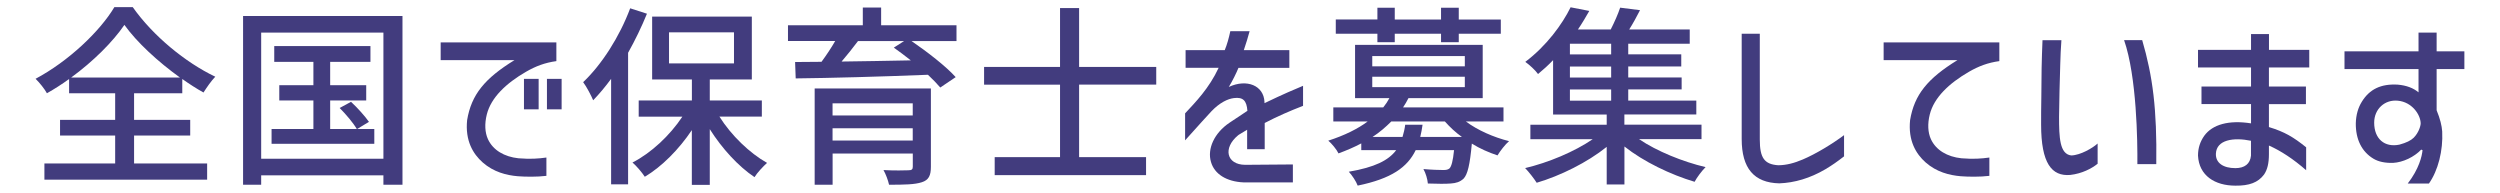 <?xml version="1.0" encoding="UTF-8"?><svg id="_レイヤー_1" xmlns="http://www.w3.org/2000/svg" viewBox="0 0 466.73 36"><defs><style>.cls-1{fill:#423c7e;stroke-width:0px;}</style></defs><path class="cls-1" d="M21.36,1.33h3.42c3.78,5.36,9.83,10.33,15.41,12.99-.79.83-1.58,1.98-2.2,2.95-1.3-.72-2.63-1.58-3.96-2.52v2.66h-9v4.97h10.48v2.92h-10.48v5.22h13.64v3.02H8.29v-3.02h13.21v-5.22h-10.29v-2.92h10.29v-4.97h-8.6v-2.66c-1.33.97-2.74,1.87-4.14,2.66-.43-.79-1.37-1.98-2.12-2.7,6.16-3.28,12.02-8.86,14.72-13.39ZM23.23,4.64c-2.16,3.17-5.8,6.8-9.94,9.83h20.3c-4.1-2.95-8.06-6.59-10.37-9.83Z"/><path class="cls-1" d="M45.37,2.99h29.77v31.5h-3.56v-1.76h-22.82v1.76h-3.38V2.99ZM71.58,29.63V6.09h-22.82v23.54h22.82ZM69.89,26.85h-19.19v-2.77h7.81v-5.33h-6.37v-2.84h6.37v-4.36h-7.31v-2.95h17.96v2.95h-7.52v4.36h6.73v2.84h-6.73v5.33h4.97c-.65-1.12-2.02-2.74-3.2-3.92l2.12-1.15c1.22,1.12,2.66,2.74,3.35,3.74l-2.2,1.33h3.2v2.77Z"/><path class="cls-1" d="M82.27,7.92h21.6v3.49c-2.12.29-3.85.94-5.65,1.98-3.74,2.16-6.55,4.82-7.34,7.99-.43,1.73-.36,3.35.22,4.61.94,2.05,3.06,3.28,5.69,3.56,2.27.18,3.71.07,5.22-.14v3.42c-1.8.22-3.96.18-5.36.07-2.12-.18-4.5-.79-6.52-2.56-1.84-1.62-3.31-4.1-2.92-7.92.79-4.75,3.28-7.78,8.85-11.2h-13.79v-3.31ZM97.82,14.72h2.74v5.69h-2.74v-5.69ZM102.11,14.72h2.74v5.69h-2.74v-5.69Z"/><path class="cls-1" d="M117.26,9.86v24.55h-3.17V14.72c-1.08,1.48-2.23,2.84-3.35,4-.32-.79-1.26-2.59-1.87-3.38,3.49-3.31,6.8-8.49,8.78-13.79l3.13,1.01c-1.01,2.48-2.2,4.93-3.53,7.31ZM127.41,21.78h-8.17v-3.02h9.93v-3.92h-7.42V3.1h18.61v11.73h-7.85v3.92h9.72v3.02h-7.92c2.2,3.49,5.62,6.8,8.89,8.64-.72.65-1.84,1.84-2.34,2.66-3.02-2.02-6.08-5.36-8.35-8.96v10.4h-3.35v-10.22c-2.41,3.6-5.58,6.8-8.78,8.71-.54-.83-1.55-2.02-2.3-2.66,3.46-1.76,6.98-5.04,9.32-8.57ZM137.03,11.84v-5.8h-12.13v5.8h12.13Z"/><path class="cls-1" d="M147.11,4.72h13.97V1.41h3.42v3.31h14.07v2.95h-8.39c2.95,2.02,6.44,4.72,8.24,6.73l-2.88,1.94c-.58-.68-1.37-1.51-2.3-2.38-8.96.36-18.43.61-24.69.68l-.11-3.06c1.48,0,3.13-.04,4.93-.04.9-1.22,1.84-2.63,2.56-3.89h-8.82v-2.95ZM152.08,16.52h21.71v14.62c0,1.66-.43,2.48-1.69,2.88-1.3.43-3.24.47-6.12.47-.18-.83-.61-1.98-1.04-2.74,1.94.11,4.1.07,4.64.04.65,0,.83-.18.83-.68v-2.45h-14.97v5.83h-3.35v-17.96ZM170.4,21.56v-2.27h-14.97v2.27h14.97ZM170.4,23.94h-14.97v2.3h14.97v-2.3ZM170.04,11.27c-1.08-.86-2.16-1.66-3.17-2.38l1.91-1.22h-8.6c-.97,1.3-2.05,2.63-3.06,3.82,4-.04,8.46-.14,12.92-.22Z"/><path class="cls-1" d="M201.47,29.34h12.49v3.35h-28.26v-3.35h12.2v-13.53h-14.18v-3.31h14.18V1.51h3.56v10.98h14.4v3.31h-14.4v13.53Z"/><path class="cls-1" d="M221.34,12.67v-3.31h7.31c.43-1.04.76-2.23,1.04-3.53h3.6c-.29,1.12-.65,2.23-1.08,3.53h8.5v3.31h-9.5c-.36.9-1.12,2.45-1.8,3.56,3.35-1.55,6.52-.29,6.66,2.81v.22c3.42-1.66,5.9-2.7,7.2-3.24v3.74c-2.45.94-4.82,1.98-7.16,3.2v4.9h-3.28v-3.64c-.5.32-.94.58-1.19.72-.36.22-.43.25-.5.32-2.88,2.38-2.16,5.47,1.3,5.51l8.93-.07v3.35h-9.21c-3.17-.14-5.44-1.55-6.08-3.82-.72-2.41.58-5.4,3.49-7.34l3.31-2.2c-.14-1.94-.83-2.59-2.52-2.38-1.15.14-2.66.86-4.18,2.45-.65.68-2.34,2.56-4.93,5.44v-5.04c1.94-2.09,4.46-4.64,6.26-8.5h-6.16Z"/><path class="cls-1" d="M255.4,22.68h-6.48v-2.63h9.32c.47-.58.83-1.12,1.15-1.73h-6.41v-9.94h23.83v9.94h-13.86c-.32.61-.61,1.15-1.01,1.73h18.75v2.63h-7.02c2.16,1.62,5.18,2.95,8.06,3.67-.72.61-1.66,1.84-2.16,2.66-1.62-.54-3.28-1.26-4.79-2.2-.36,3.96-.79,5.76-1.55,6.55-.68.61-1.37.83-2.41.9-.83.07-2.48.07-4.25,0-.07-.83-.4-1.94-.83-2.7,1.55.14,3.1.18,3.71.18.58,0,.86-.07,1.15-.29.36-.36.65-1.33.86-3.42h-7.16c-1.55,3.2-4.54,5.33-10.83,6.62-.29-.79-1.08-1.98-1.66-2.59,4.86-.83,7.42-2.12,8.85-4.03h-6.52v-1.26c-1.26.68-2.7,1.29-4.25,1.87-.36-.76-1.3-1.87-1.91-2.38,3.02-.97,5.51-2.2,7.38-3.6ZM249.38,6.3v-2.66h7.77V1.44h3.24v2.2h8.64V1.44h3.31v2.2h7.85v2.66h-7.85v1.58h-3.31v-1.58h-8.64v1.58h-3.24v-1.58h-7.77ZM273.47,12.38v-1.91h-17.28v1.91h17.28ZM273.47,16.27v-1.94h-17.28v1.94h17.28ZM261.84,25.56c.22-.72.4-1.48.5-2.27h3.24c-.11.79-.25,1.55-.43,2.27h7.77c-1.22-.86-2.27-1.87-3.17-2.88h-10.01c-1.01,1.01-2.16,2.02-3.49,2.88h5.58Z"/><path class="cls-1" d="M297.37,25.99h-11.66v-2.7h14.25v-1.91h-10.01v-10.15c-.86.9-1.8,1.76-2.81,2.59-.54-.76-1.66-1.76-2.38-2.27,3.96-2.99,6.88-6.98,8.46-10.19l3.49.68c-.65,1.12-1.33,2.3-2.12,3.46h6.12c.68-1.33,1.37-2.88,1.76-4.07l3.71.47c-.65,1.26-1.33,2.52-2.02,3.6h11.3v2.66h-11.48v1.98h9.9v2.27h-9.9v2.05h9.97v2.23h-9.97v2.09h12.71v2.59h-13.43v1.91h14.4v2.7h-11.66c3.35,2.27,8.17,4.21,12.42,5.22-.68.68-1.62,1.91-2.05,2.74-4.46-1.33-9.5-3.74-13.1-6.59v7.09h-3.31v-7.02c-3.64,2.92-8.67,5.4-13.07,6.7-.5-.79-1.48-2.05-2.16-2.74,4.32-1.01,9.21-3.06,12.63-5.4ZM300.79,10.15v-1.98h-7.7v1.98h7.7ZM300.79,14.47v-2.05h-7.7v2.05h7.7ZM300.79,18.79v-2.09h-7.7v2.09h7.7Z"/><path class="cls-1" d="M325.16,6.3h3.38v19.76c0,3.42.86,4.61,3.42,4.79,1.51,0,3.02-.4,4.61-1.08,2.45-1.04,5.54-2.92,7.7-4.54v3.96c-1.3,1.01-2.23,1.66-3.49,2.41-2.88,1.69-5.76,2.52-8.6,2.63-4.72-.11-7.02-2.81-7.02-8.28V6.3Z"/><path class="cls-1" d="M351.66,7.92h21.6v3.49c-2.12.29-3.85.94-5.65,1.98-3.74,2.16-6.55,4.82-7.34,7.99-.43,1.73-.36,3.35.22,4.61.94,2.05,3.06,3.28,5.69,3.56,2.27.18,3.71.07,5.22-.14v3.42c-1.8.22-3.96.18-5.36.07-2.12-.18-4.5-.79-6.52-2.56-1.84-1.62-3.31-4.1-2.92-7.92.79-4.75,3.28-7.78,8.85-11.2h-13.79v-3.31Z"/><path class="cls-1" d="M384.63,12.1c-.11,3.17-.18,6.77-.22,9.68,0,3.89.11,6.98,2.27,7.24,1.73-.04,4.03-1.4,4.93-2.23v3.78c-1.12.9-2.92,1.84-5.11,2.09-3.46.29-5.44-2.16-5.44-9.39,0-1.55,0-3.24.04-5.15,0-3.74.07-7.13.22-10.62h3.53c-.11,1.48-.18,3.02-.22,4.61ZM399.93,7.49c1.98,6.77,2.77,12.89,2.63,23.15h-3.53c.04-4.18-.11-16.34-2.48-23.15h3.38Z"/><path class="cls-1" d="M431.11,12.6h-7.52v3.56h6.91v3.28h-6.91v4.28c2.95.9,4.57,1.87,6.95,3.78v4.28c-2.38-2.09-4.75-3.64-6.95-4.61v1.62c0,1.69-.29,2.88-.9,3.78-1.12,1.51-2.77,2.12-5.36,2.09-3.82,0-6.8-1.87-6.98-5.62,0-1.4.4-2.59,1.15-3.67,1.55-2.16,4.64-2.99,8.75-2.34v-3.6h-9.25v-3.28h9.25v-3.56h-9.9v-3.28h9.9v-2.95h3.35v2.95h7.52v3.28ZM417.32,31.39c1.73,0,2.77-.79,2.92-2.34v-2.77c-3.28-.68-6.44-.18-6.55,2.41-.07,1.73,1.37,2.7,3.64,2.7Z"/><path class="cls-1" d="M451.52,12.89h-13.82v-3.31h13.82v-3.49h3.38v3.49h5.18v3.31h-5.18v7.7c.65,1.58.97,2.88,1.04,3.96.18,3.56-.76,7.27-2.48,9.72h-3.96c2.12-2.74,2.66-5.11,2.77-6.23l-.25-.11c-1.3,1.37-3.38,2.38-5.26,2.48-1.48.04-2.74-.22-3.67-.79-2.16-1.3-3.31-3.6-3.28-6.59.04-1.58.43-2.92,1.12-4.03,1.44-2.34,3.56-3.38,6.7-3.2,1.66.14,2.95.65,3.89,1.44v-4.36ZM447.96,27c1.3-.36,2.12-.76,2.66-1.29.9-.9,1.3-2.16,1.3-2.7-.04-1.62-1.62-3.96-4.25-4.21-2.45-.25-4.43,1.55-4.43,4.1,0,3.02,1.94,4.68,4.72,4.1Z"/></svg>